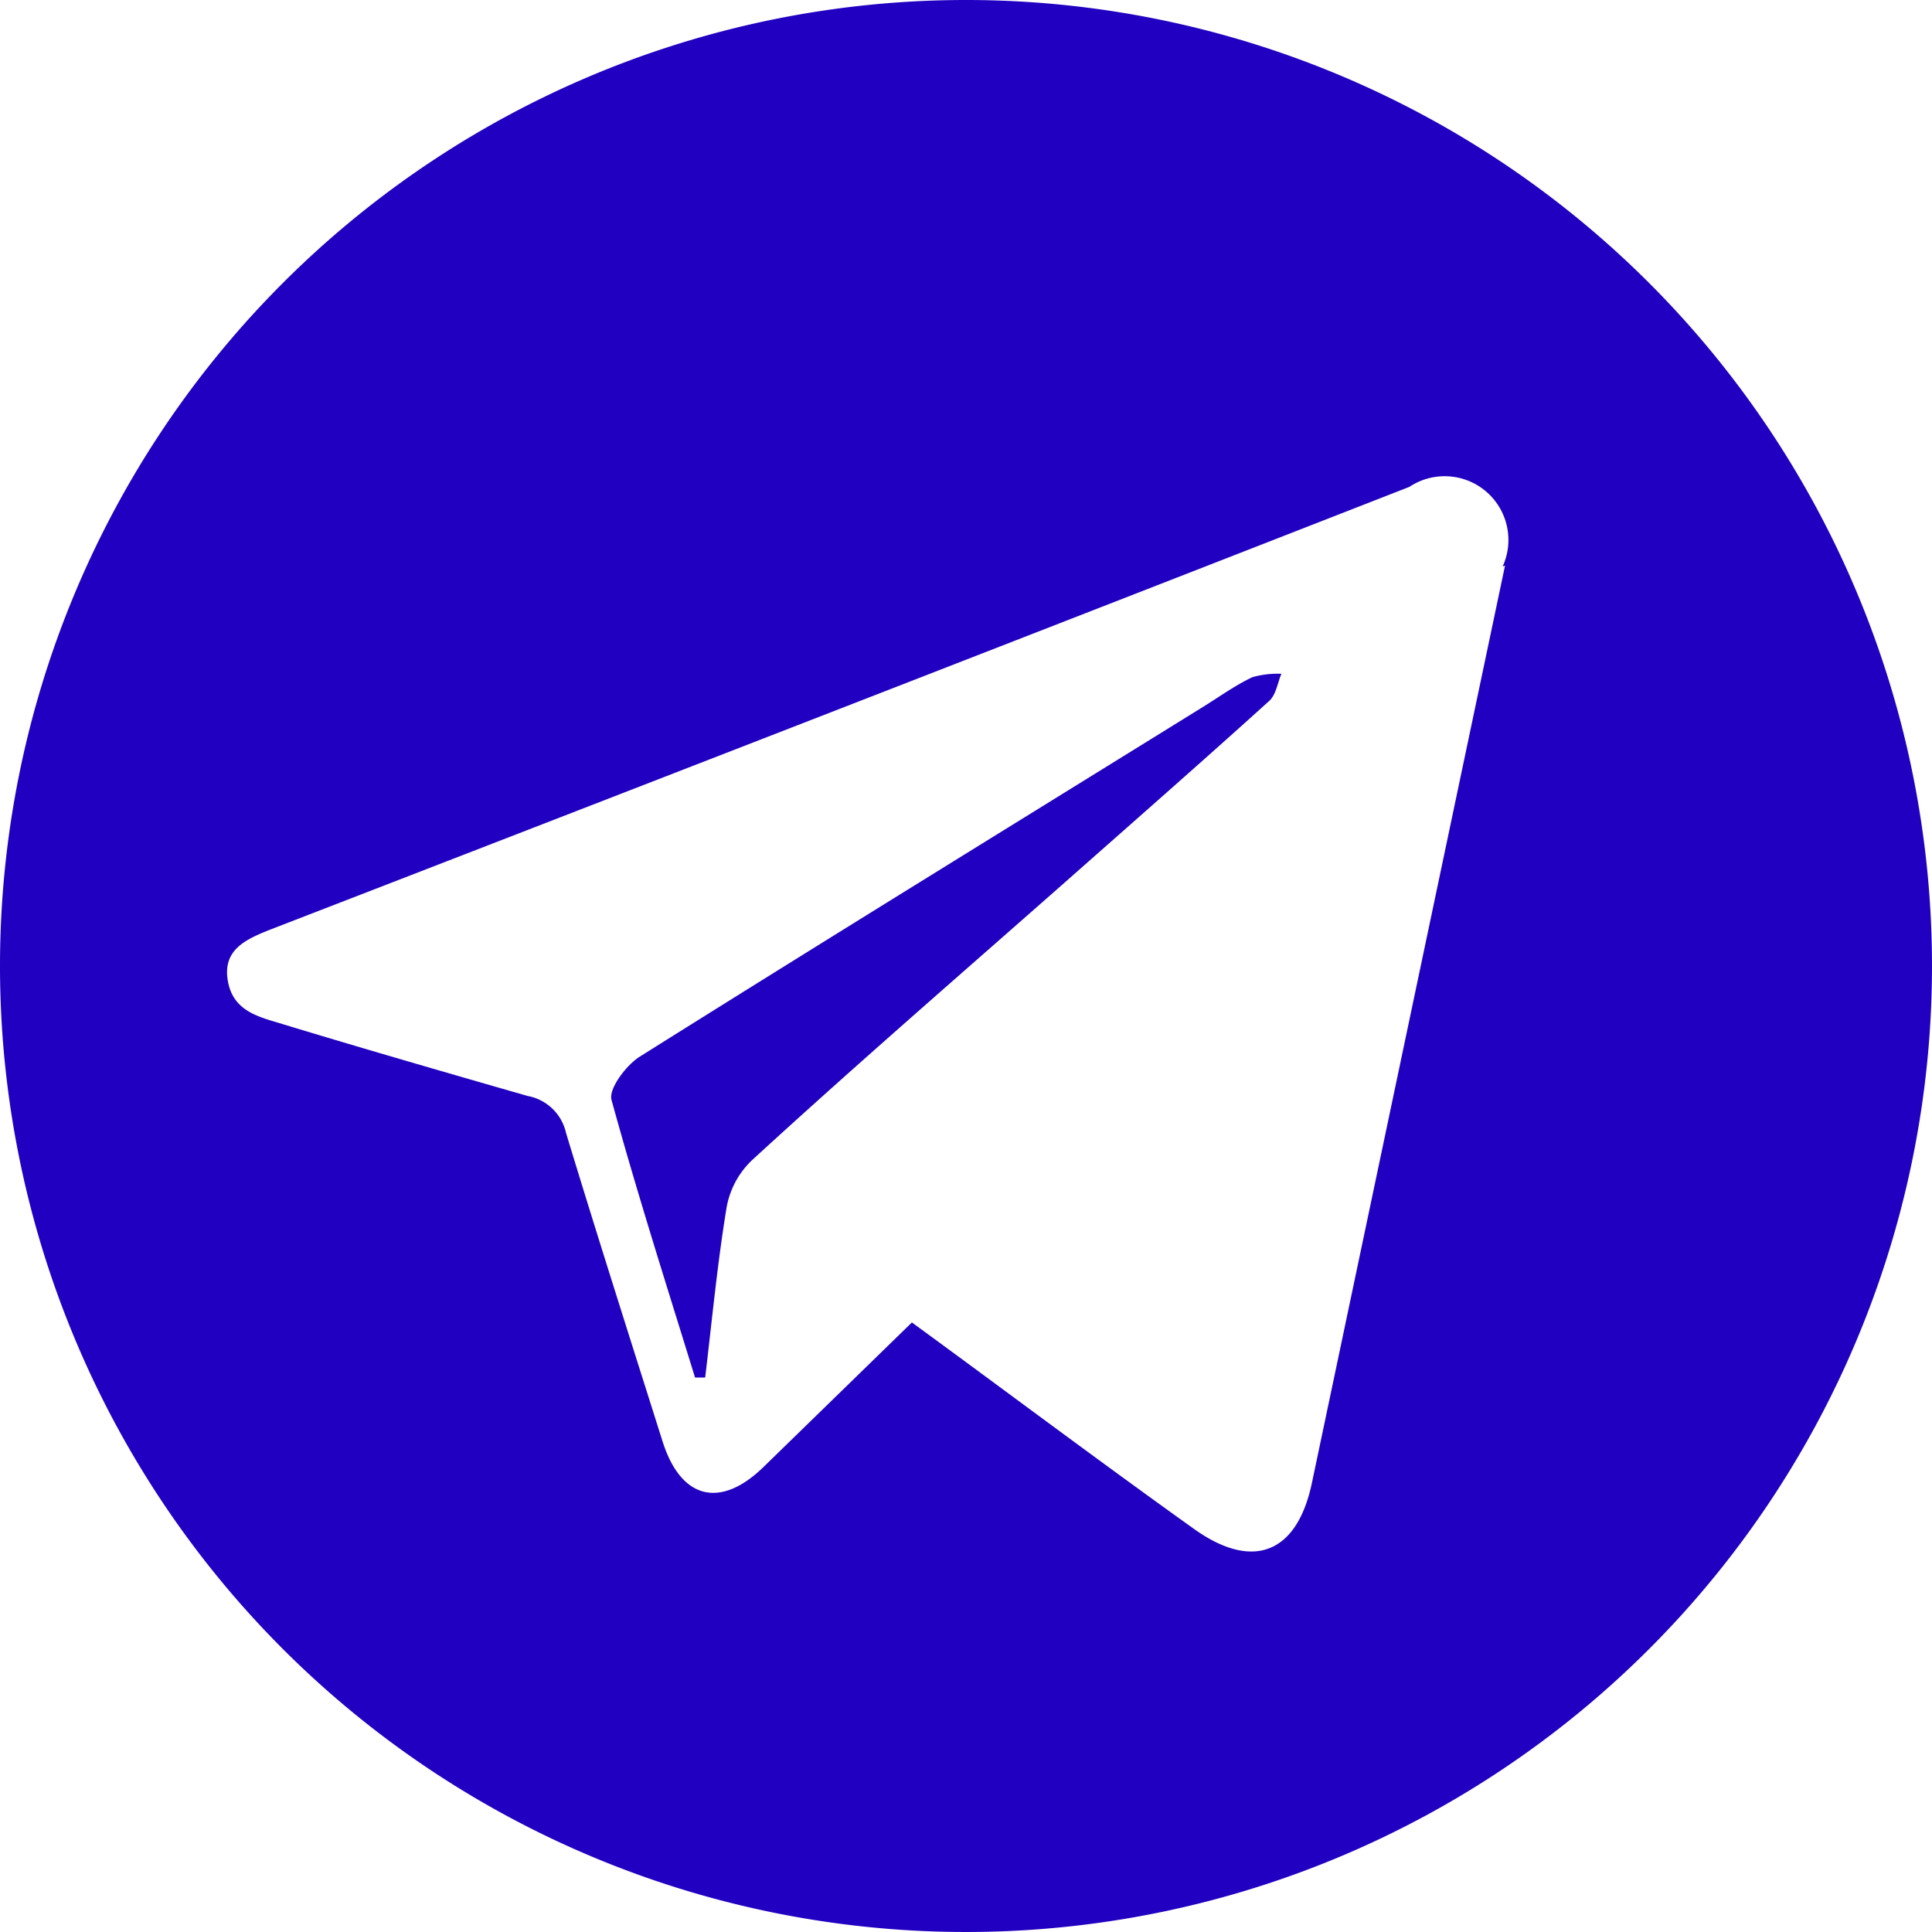 <?xml version="1.0" encoding="UTF-8"?> <svg xmlns="http://www.w3.org/2000/svg" viewBox="0 0 40 40"><defs><style>.cls-1{fill:#2200c1;isolation:isolate;}</style></defs><g id="Слой_2" data-name="Слой 2"><g id="Слой_2-2" data-name="Слой 2"><path class="cls-1" d="M20,0A20,20,0,1,0,40,20,20,20,0,0,0,20,0ZM31.16,11.71l-4,19c-.31,1.46-1.23,1.82-2.46.93-2-1.43-3.93-2.88-5.82-4.26l-3.08,3c-.89.86-1.7.66-2.08-.53-.67-2.12-1.35-4.25-2-6.39a1,1,0,0,0-.8-.77c-1.74-.5-3.47-1-5.21-1.53-.48-.14-.92-.3-1-.9s.38-.81.85-1q11.82-4.57,23.62-9.18a1.32,1.32,0,0,1,1.93,1.65Z"></path><path class="cls-1" d="M24.9,14.64c-3.89,2.41-7.79,4.81-11.66,7.24-.28.18-.64.66-.58.89.53,1.93,1.14,3.84,1.73,5.75h.21c.14-1.17.25-2.34.44-3.5a1.78,1.78,0,0,1,.53-1c2.18-2,4.39-3.91,6.6-5.86,1.37-1.21,2.75-2.42,4.11-3.65.14-.13.17-.37.25-.56a1.94,1.94,0,0,0-.6.07C25.57,14.19,25.24,14.43,24.9,14.64Z"></path></g></g></svg> 